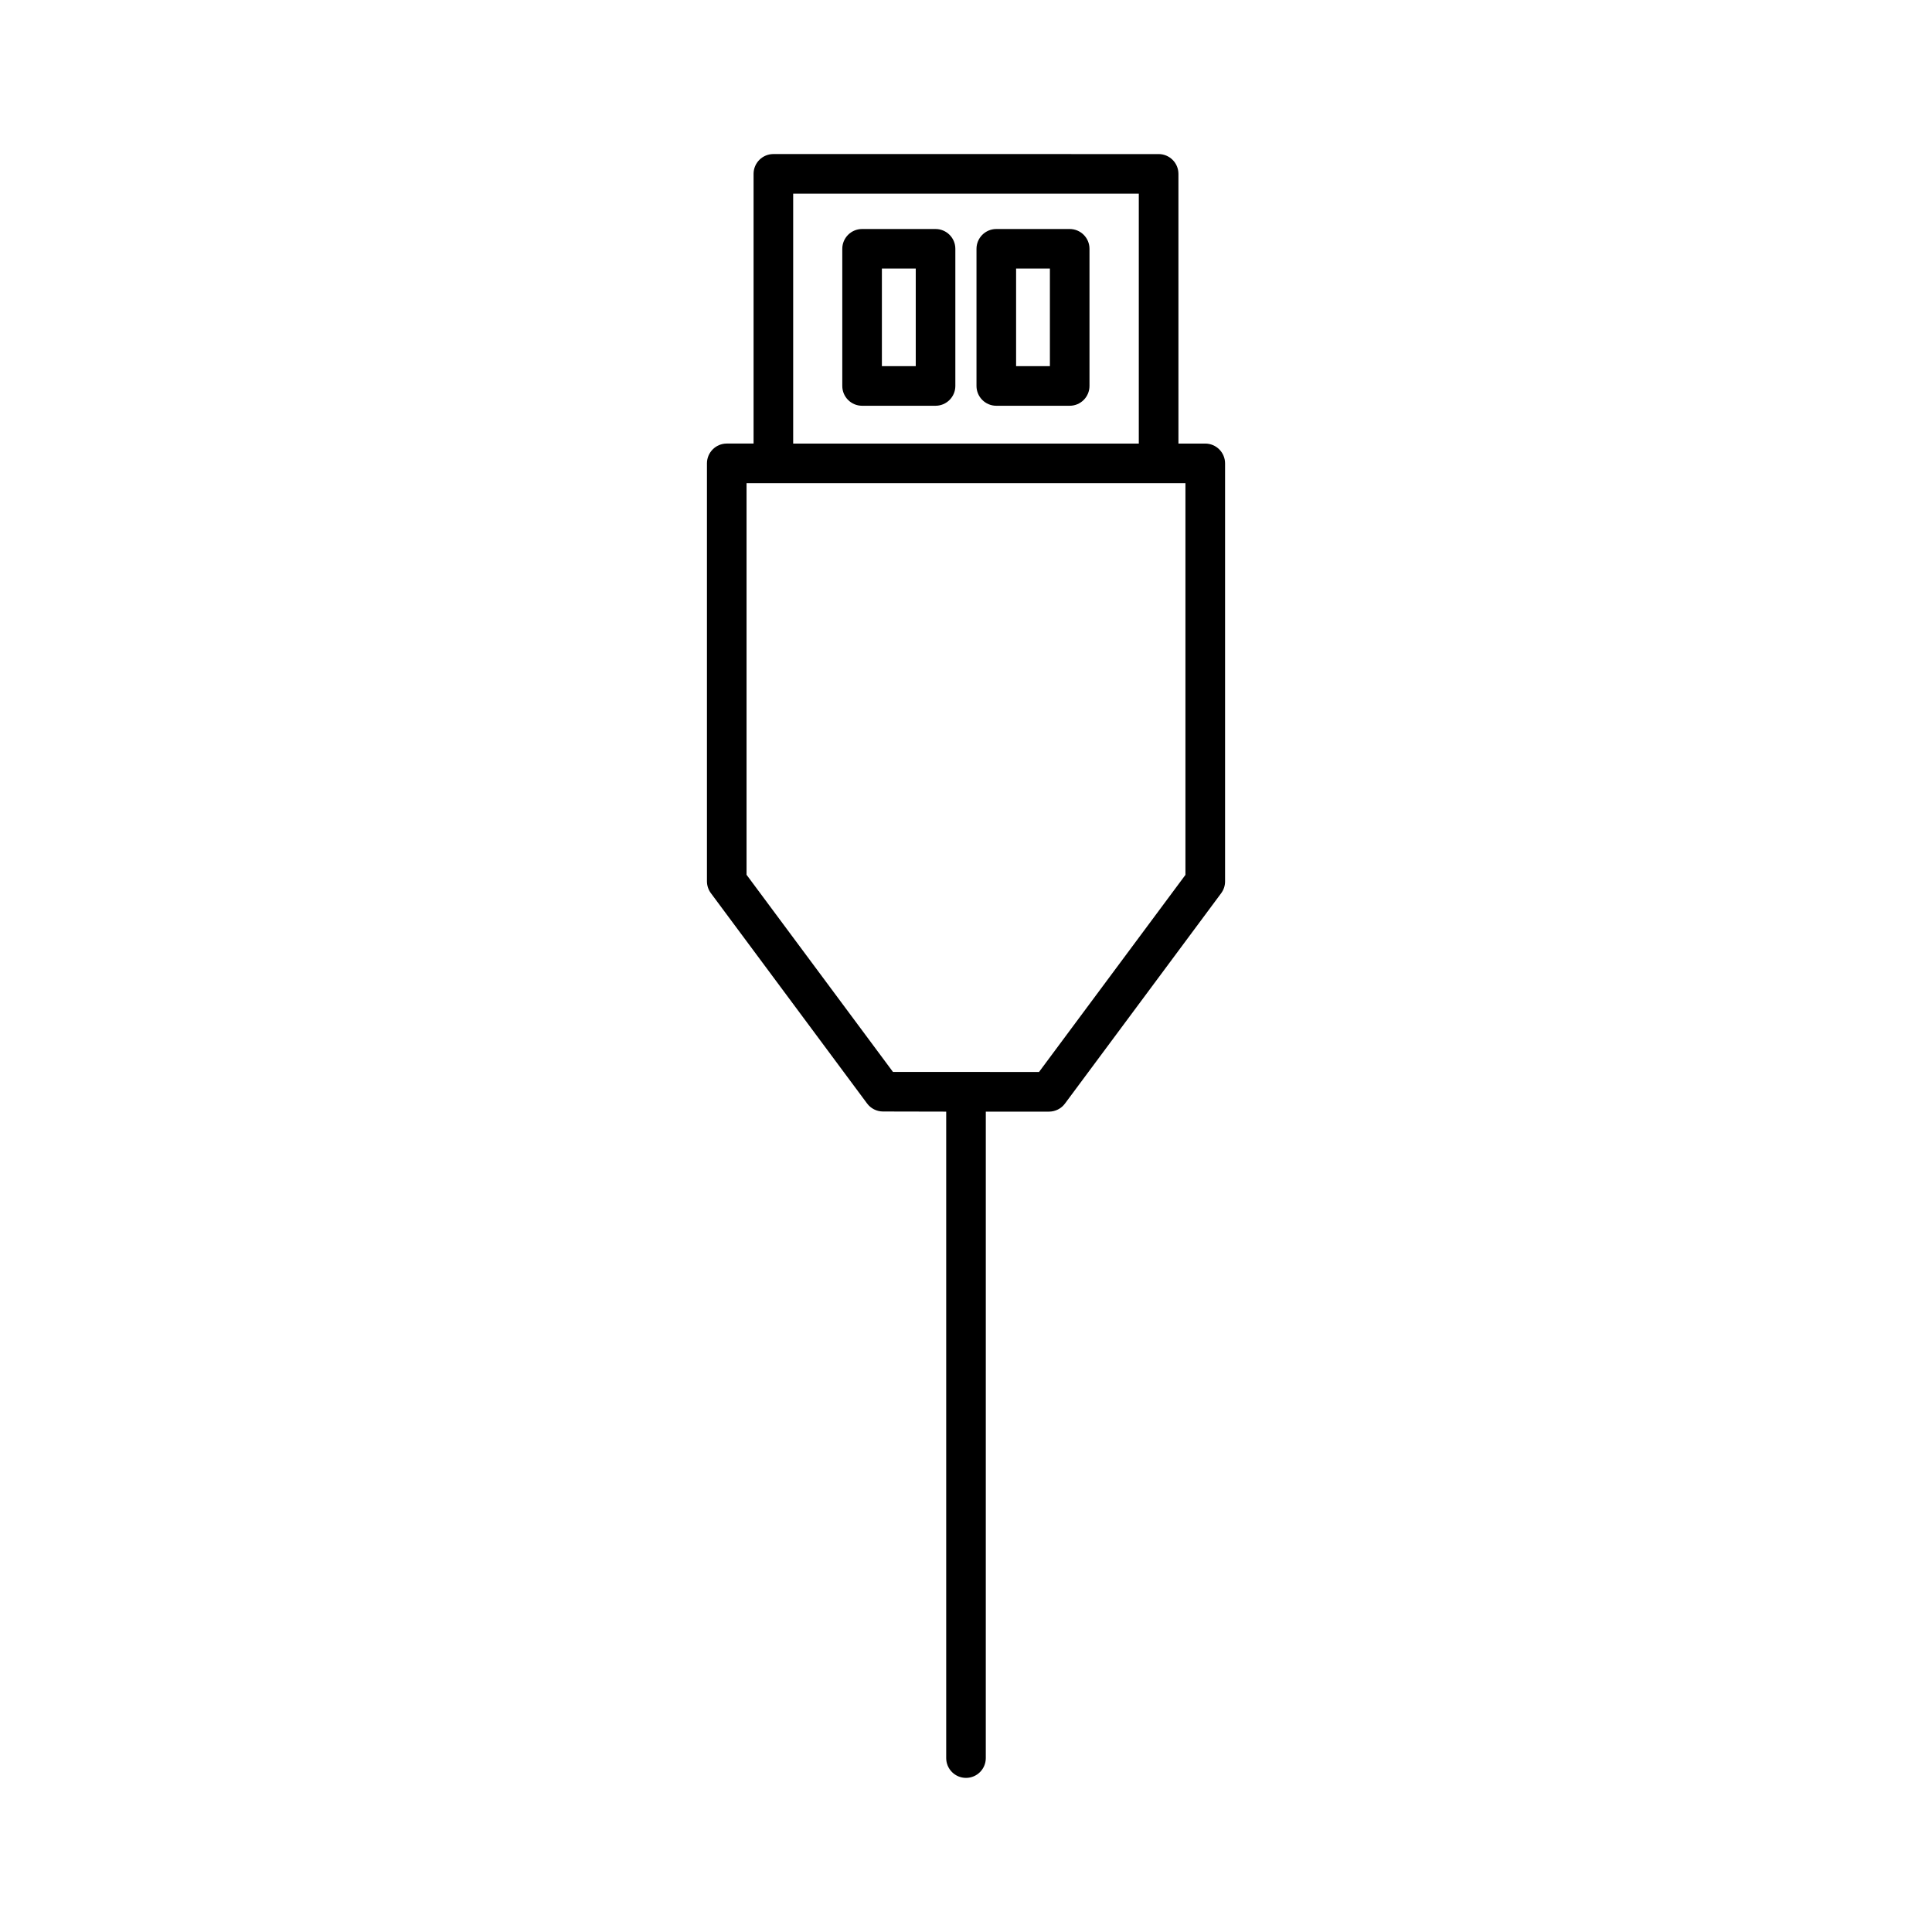 <?xml version="1.0" encoding="UTF-8"?>
<!-- Uploaded to: ICON Repo, www.svgrepo.com, Generator: ICON Repo Mixer Tools -->
<svg fill="#000000" width="800px" height="800px" version="1.1" viewBox="144 144 512 512" xmlns="http://www.w3.org/2000/svg">
 <g>
  <path d="m427.48 204.69h-19.453c-2.891 0-5.246 2.356-5.246 5.246v36.348c0 2.891 2.356 5.246 5.246 5.246h19.453c2.902 0 5.246-2.356 5.246-5.246v-36.348c0.004-2.891-2.344-5.246-5.246-5.246zm-5.246 36.344h-8.957v-25.852h8.957z"/>
  <path d="m391.93 204.69h-19.469c-2.891 0-5.246 2.356-5.246 5.246v36.348c0 2.891 2.356 5.246 5.246 5.246h19.469c2.898 0 5.246-2.356 5.246-5.246v-36.348c0.004-2.891-2.348-5.246-5.246-5.246zm-5.246 36.344h-8.973v-25.852h8.973z"/>
  <path d="m463.41 261.55h-7.109l-0.004-71.473c0-2.891-2.348-5.246-5.246-5.246l-102.1-0.004c-2.898 0-5.246 2.356-5.246 5.246v71.473h-7.109c-2.891 0-5.246 2.356-5.246 5.246v110.77c0 1.117 0.367 2.231 1.039 3.129l41.395 55.738c0.988 1.34 2.562 2.129 4.219 2.129l16.75 0.035v171.32c0 2.898 2.356 5.246 5.246 5.246 2.902 0 5.246-2.352 5.246-5.246l0.004-171.32h16.746c1.66 0 3.238-0.793 4.215-2.113l41.41-55.762c0.676-0.914 1.035-1.988 1.035-3.121v-110.8c0-2.891-2.356-5.246-5.246-5.246zm-109.21-66.227h91.594v66.227h-91.594zm103.96 180.52-38.809 52.242-38.711-0.02-38.797-52.238v-103.79h116.31v103.8z"/>
 </g>
</svg>